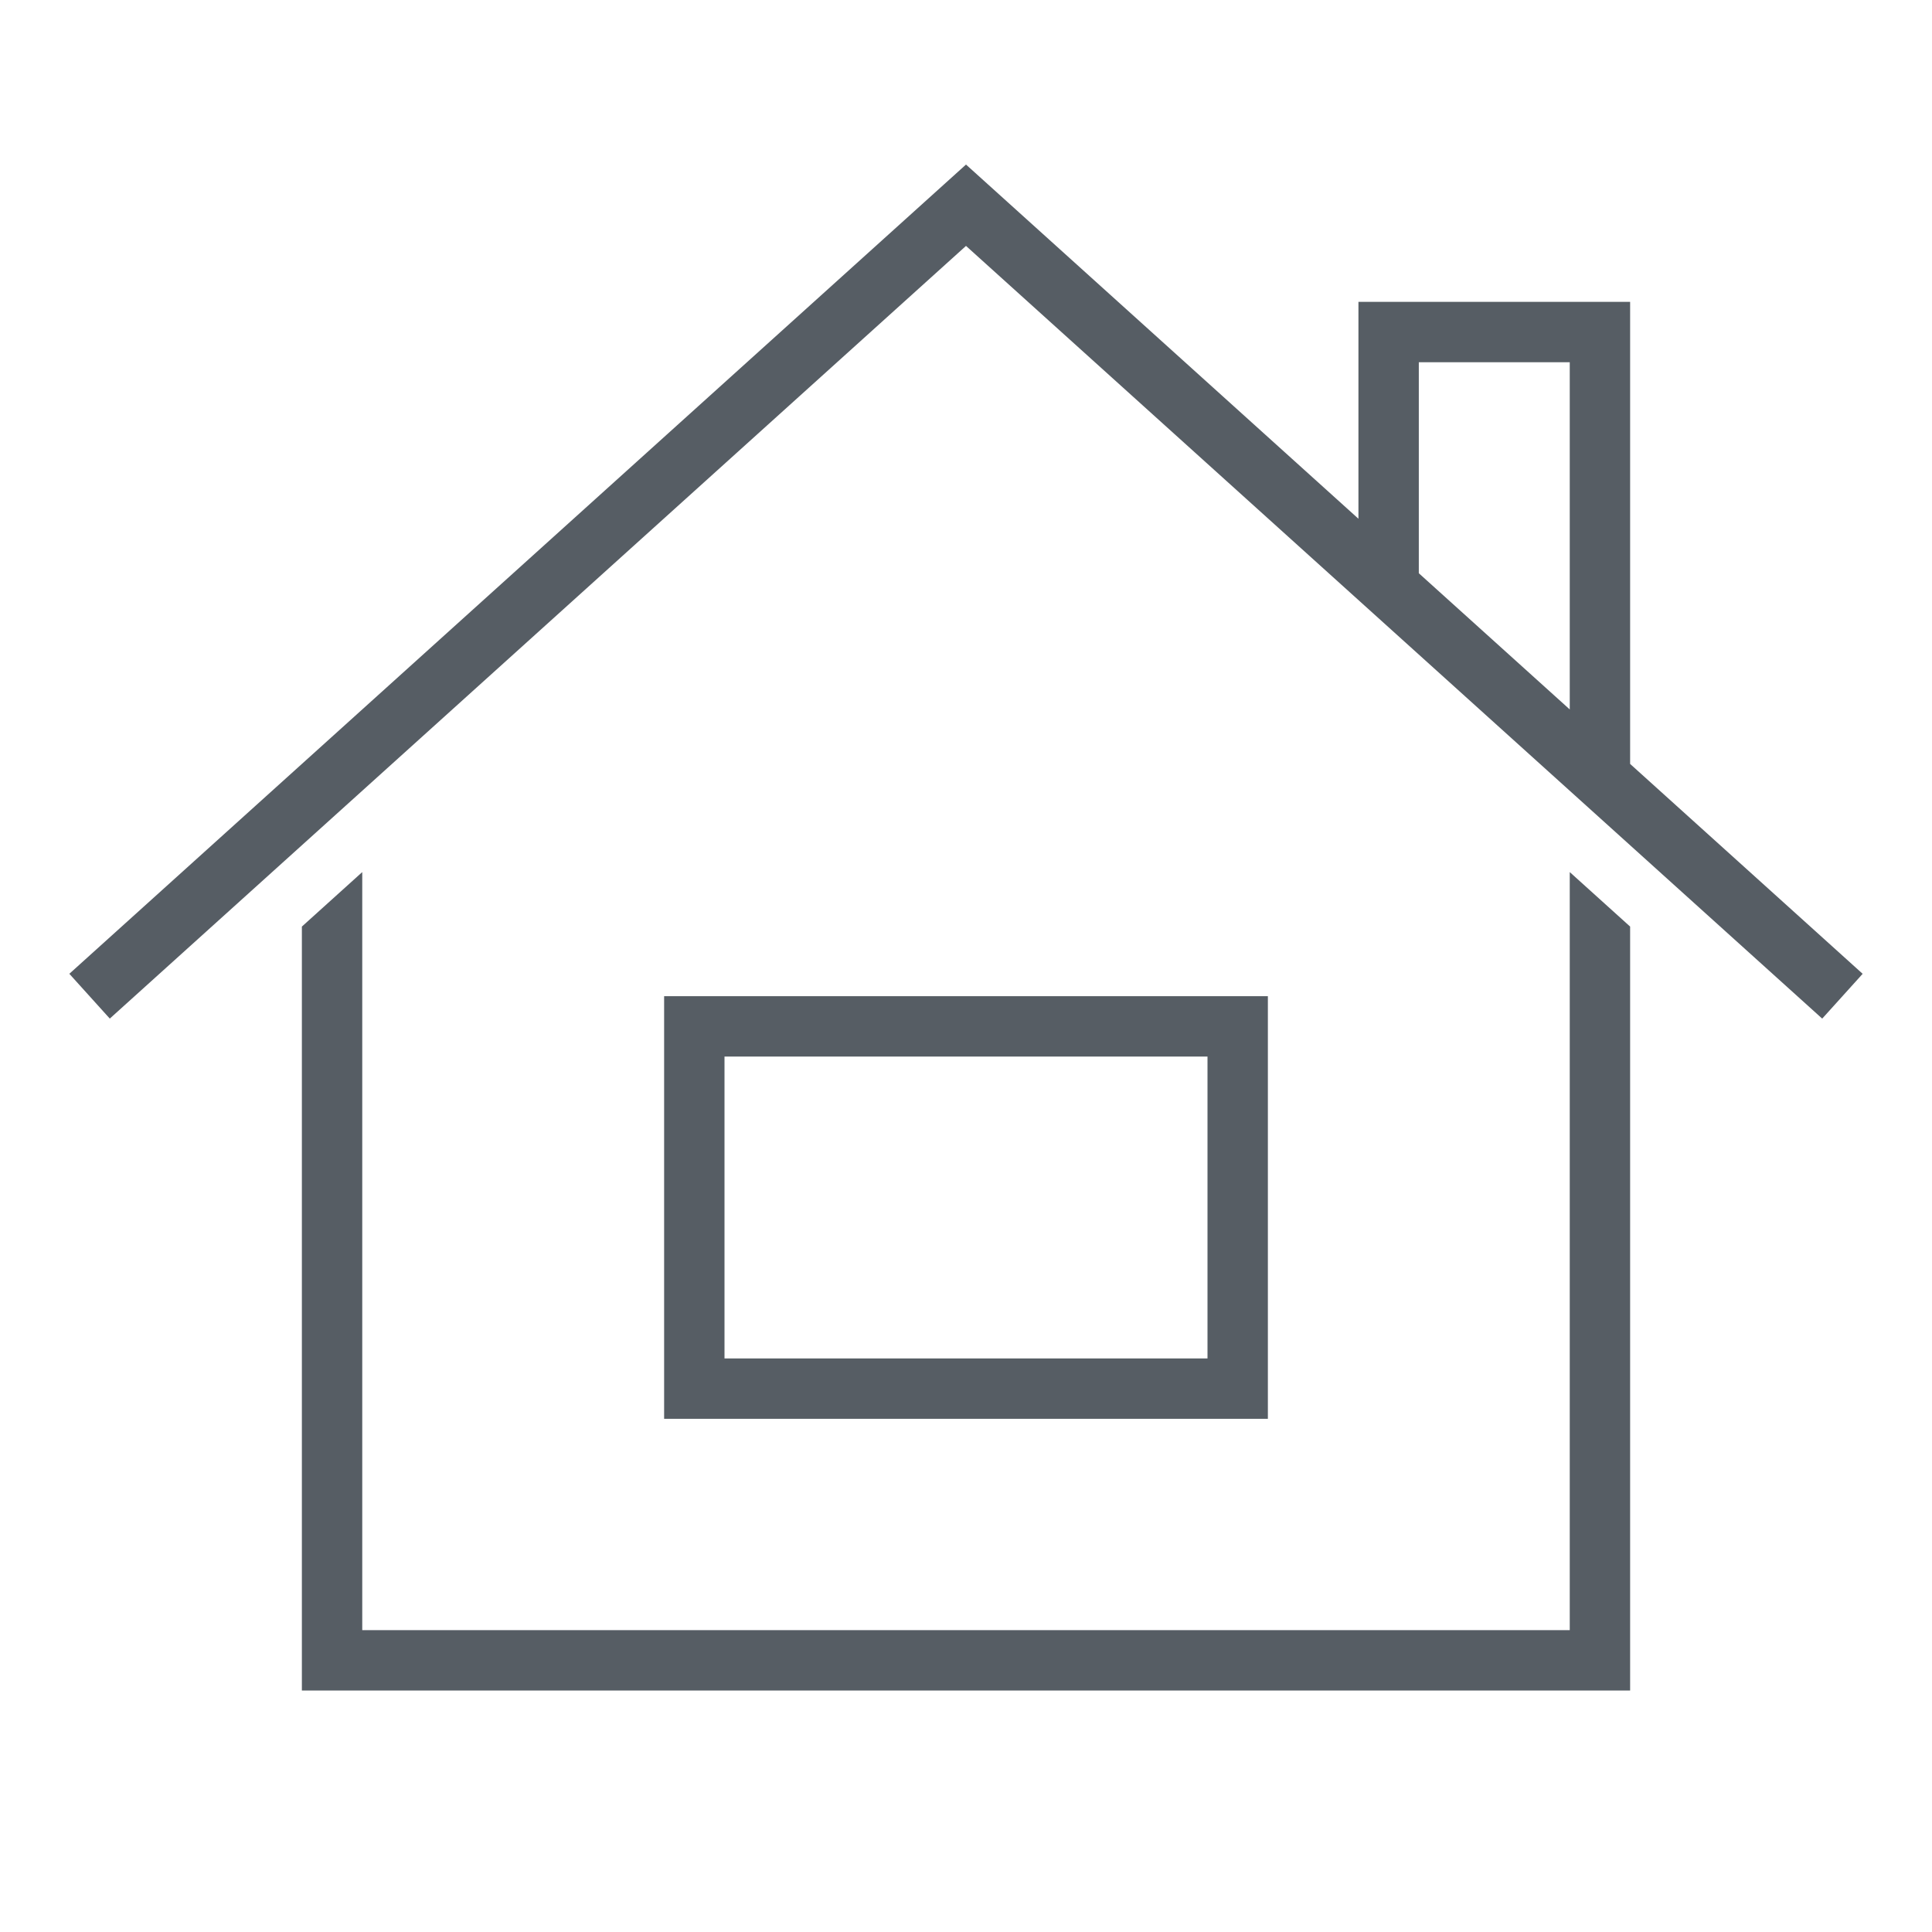 <?xml version="1.0" encoding="utf-8"?>
<!-- Generator: Adobe Illustrator 18.1.1, SVG Export Plug-In . SVG Version: 6.00 Build 0)  -->
<svg version="1.2" baseProfile="tiny" xmlns="http://www.w3.org/2000/svg" xmlns:xlink="http://www.w3.org/1999/xlink" x="0px"
	 y="0px" width="64px" height="64px" viewBox="0 0 64 64" xml:space="preserve">
<g id="_x36_4px_boxes">
	<rect fill="none" width="64" height="64"/>
</g>
<g id="Production">
	<g>
		<path fill="#565D64" d="M22,33v14h20V33H22z M40,45H24V35h16V45z"/>
		<polygon fill="#565D64" points="52,54 12,54 12,28.889 10,30.694 10,56 54,56 54,30.694 52,28.889 		"/>
		<path fill="#565D64" d="M54,25.306V10h-9v7.184L32,5.451L2.297,32.258l1.34,1.484L32,8.146l28.363,25.597
			l1.34-1.484L54,25.306z M52,23.501l-5-4.512V12h5V23.501z"/>
	</g>
</g>
</svg>
<!-- Generator: DIU -->
<!-- Copyright: Dutch Icon, Hemmo de Jonge, All right reserved -->
<!-- Licenced to: Edgar Leijs (edgar@turnyourhead360.nl) -->
<!-- You cannot resell this icon as your own -->
<!-- please read the complete terms on http://unlimited.dutchicon.com/#/legal/license-agreement -->
